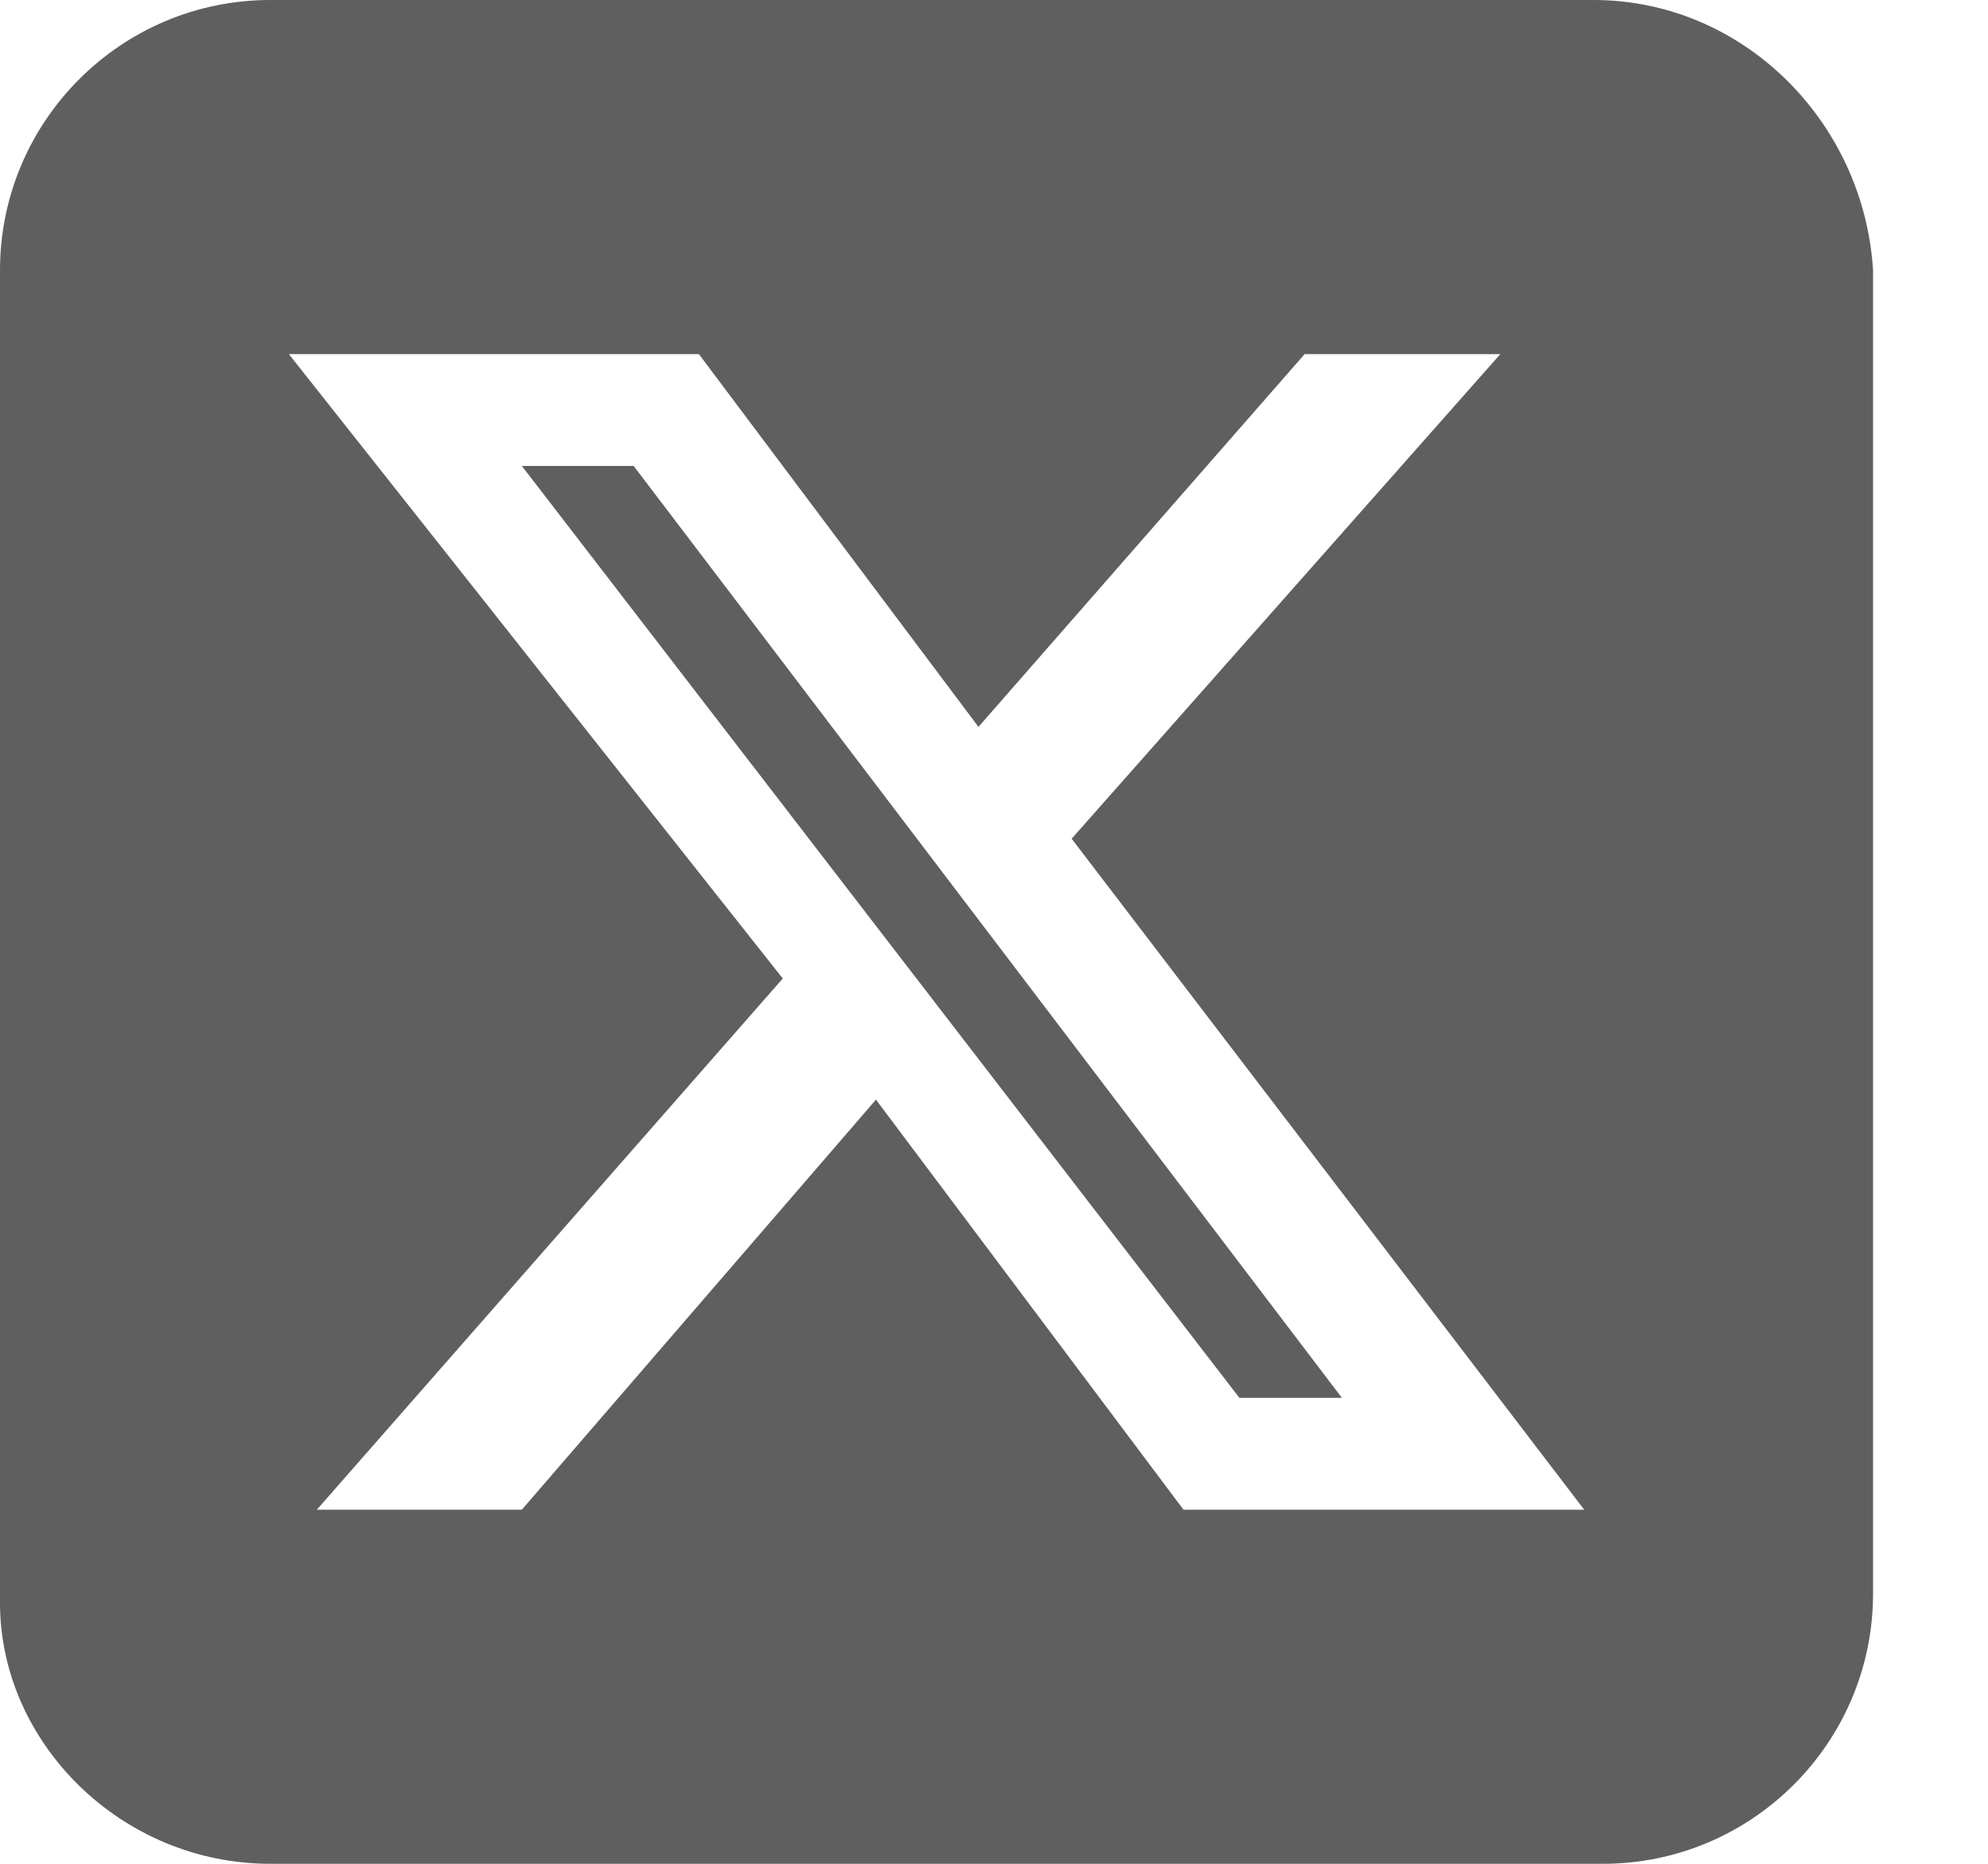 <svg width="16" height="15" viewBox="0 0 16 15" fill="none" xmlns="http://www.w3.org/2000/svg">
<path d="M2.175 0C0.975 0 0 0.975 0 2.175V12.9C0 14.025 0.975 15 2.175 15H12.9C14.1 15 15.075 14.025 15.075 12.825V2.175C15 0.975 14.025 0 12.825 0H2.175ZM12.075 2.85L8.625 6.75L12.75 12.15H9.525L7.05 8.85L4.2 12.15H2.55L6.3 7.875L2.325 2.85H5.625L7.875 5.85L10.5 2.85H12.075ZM10.8 11.25L5.1 3.75H4.2L9.975 11.25H10.8Z" fill="#5F5F5F"/>
</svg>

